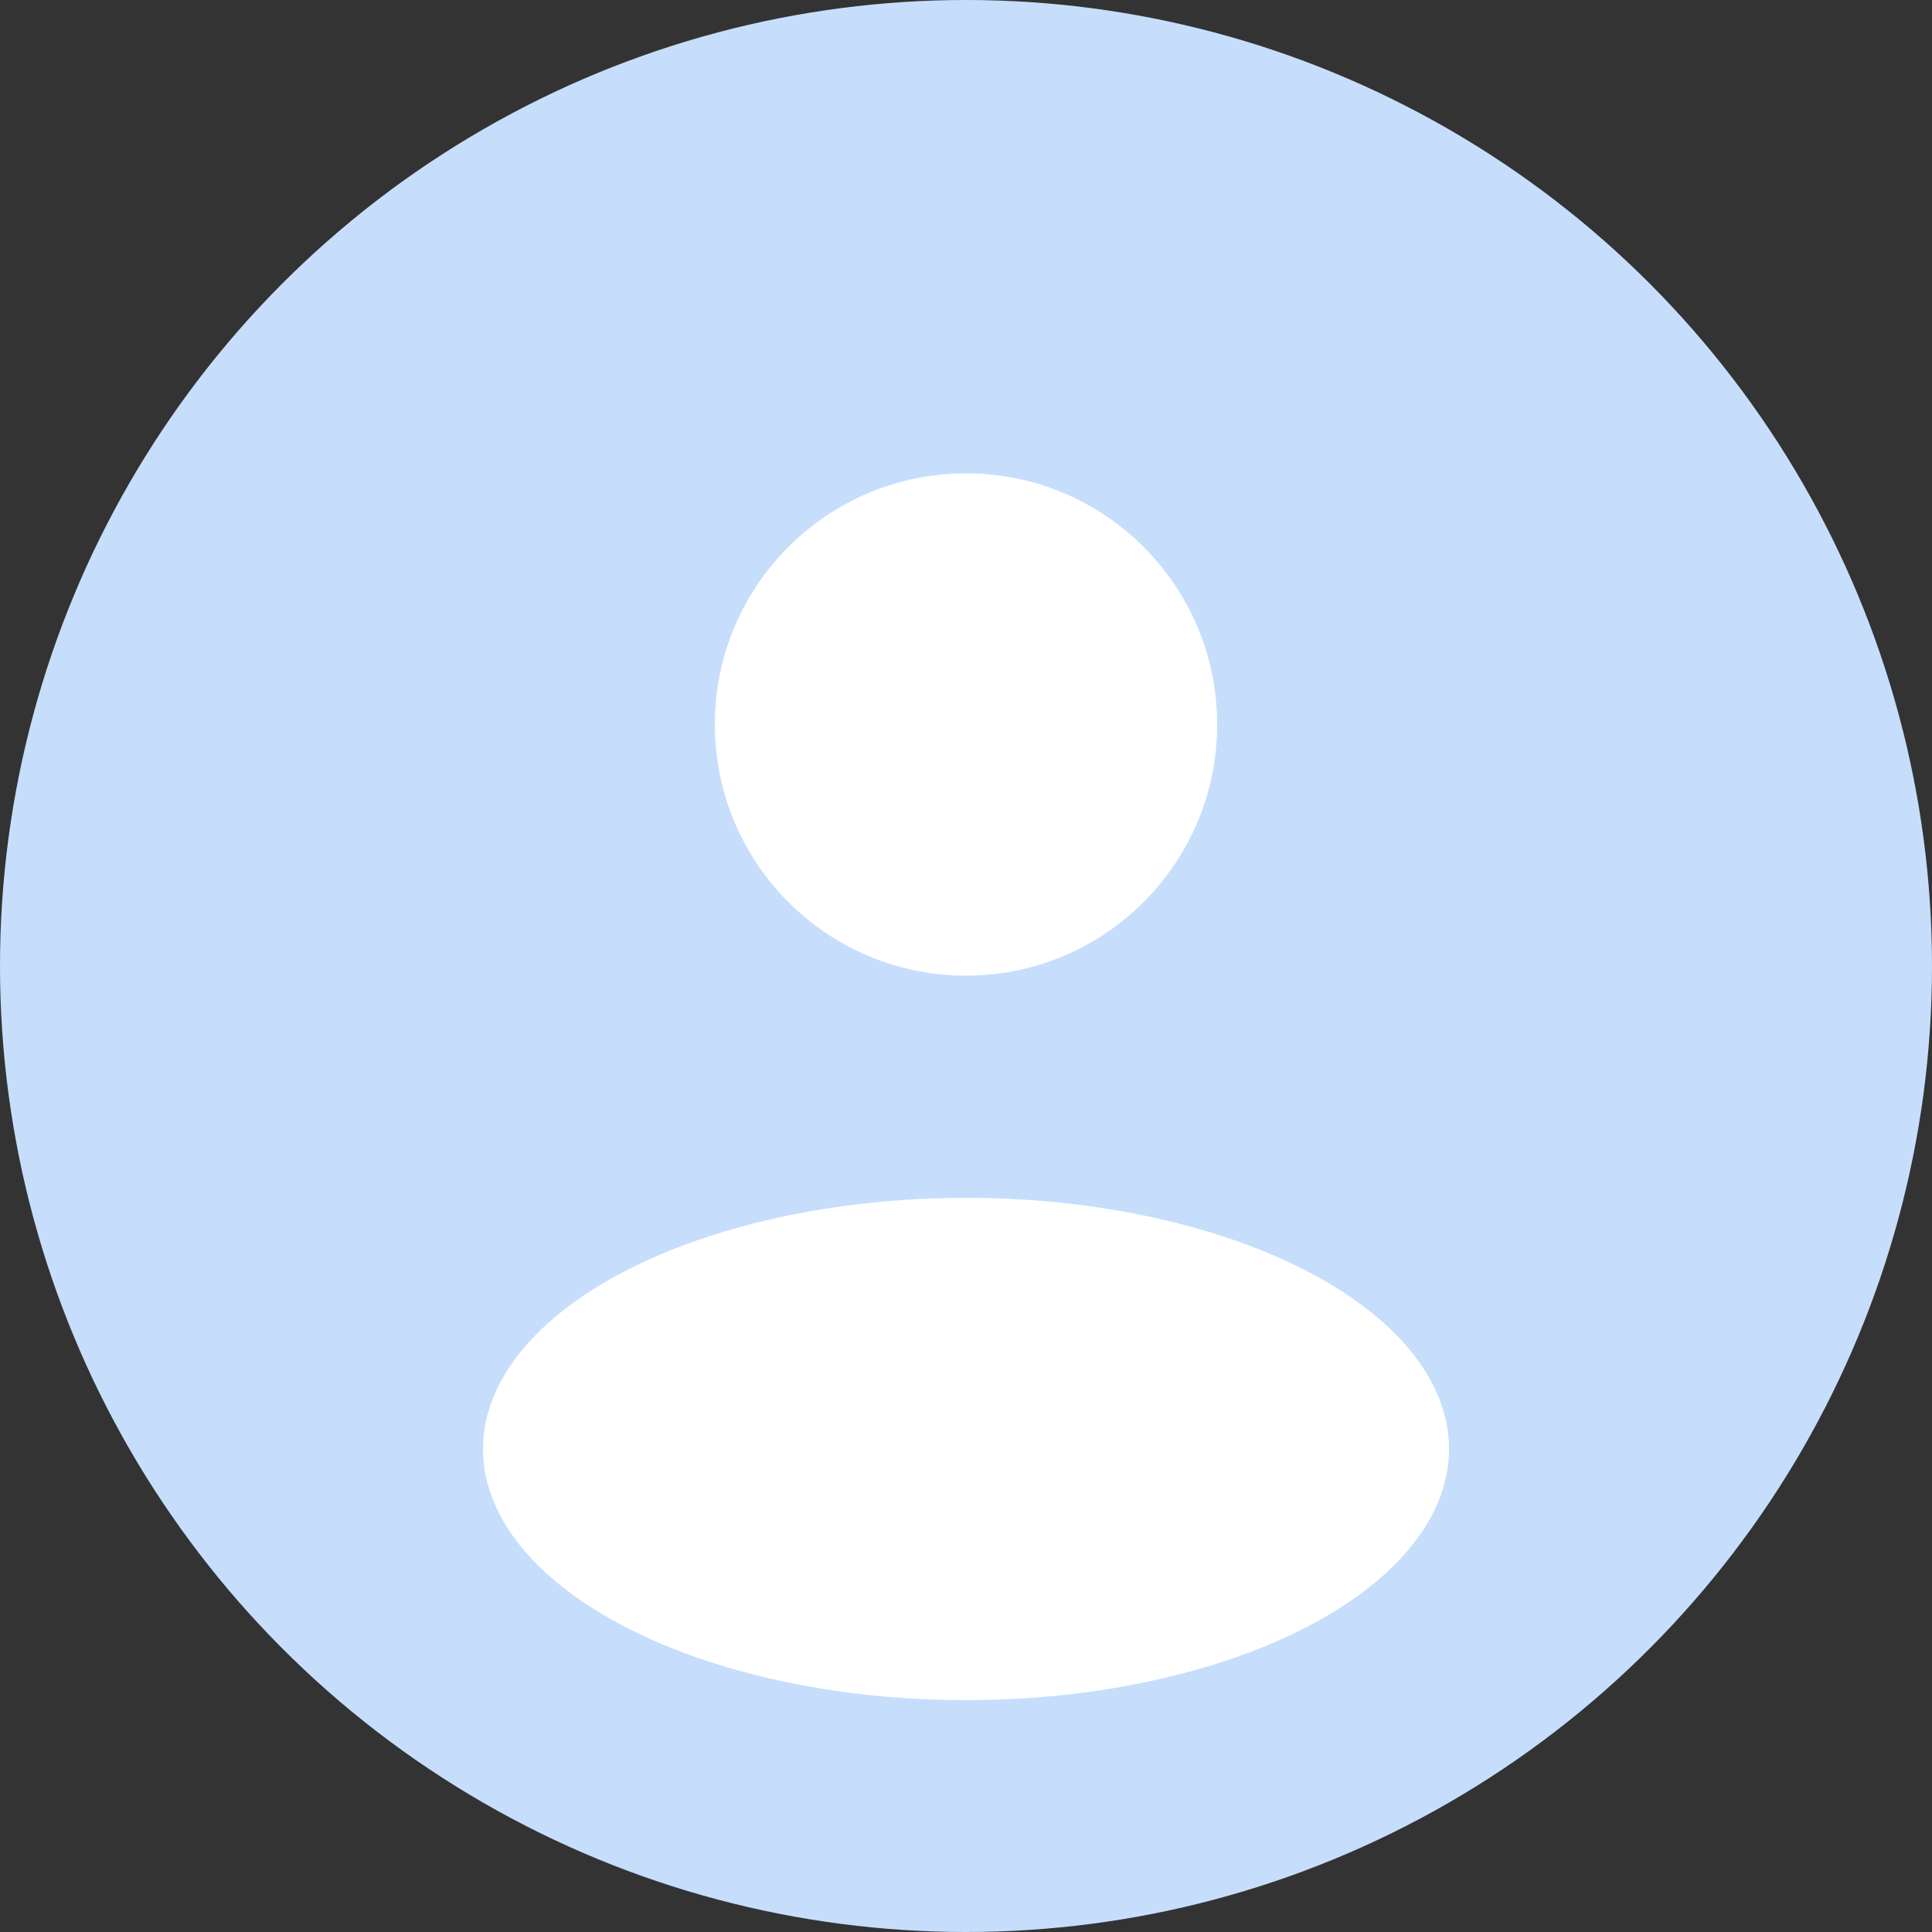 <?xml version="1.0" encoding="utf-8"?>
<!-- Generator: Adobe Illustrator 26.0.1, SVG Export Plug-In . SVG Version: 6.00 Build 0)  -->
<svg version="1.1" id="圖層_1" xmlns="http://www.w3.org/2000/svg" xmlns:xlink="http://www.w3.org/1999/xlink" x="0px" y="0px"
	 viewBox="0 0 20 20" style="enable-background:new 0 0 20 20;" xml:space="preserve">
<rect x="0" y="0" width="20" height="20" fill="#333333" stroke="none"/>
<style type="text/css">
	.st0{fill-rule:evenodd;clip-rule:evenodd;fill:#C6DEFC;}
	.st1{fill-rule:evenodd;clip-rule:evenodd;fill:#FFFFFF;}
</style>
<g id="页面-1">
	<g id="编组-5">
		<circle id="椭圆形" class="st0" cx="10" cy="10" r="10"/>
		<circle id="椭圆形_00000022554739240048733630000016478350709645037195_" class="st1" cx="10" cy="7.5" r="2.6"/>
		<ellipse id="椭圆形备份" class="st1" cx="10" cy="15" rx="5" ry="2.6"/>
	</g>
</g>
</svg>
